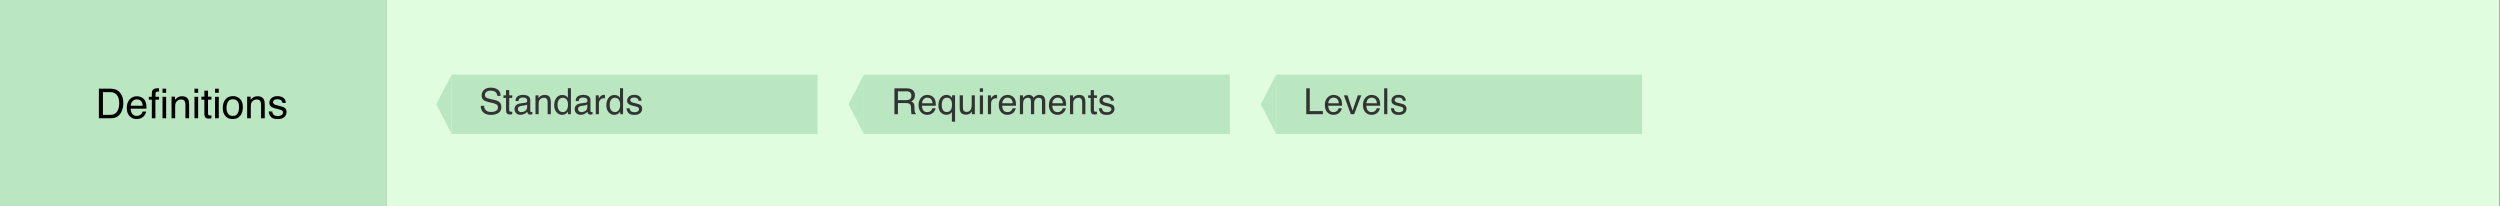 <?xml version="1.0" encoding="UTF-8" standalone="no"?><!DOCTYPE svg PUBLIC "-//W3C//DTD SVG 1.1//EN" "http://www.w3.org/Graphics/SVG/1.1/DTD/svg11.dtd"><svg width="100%" height="100%" viewBox="0 0 3032 250" version="1.1" xmlns="http://www.w3.org/2000/svg" xmlns:xlink="http://www.w3.org/1999/xlink" xml:space="preserve" xmlns:serif="http://www.serif.com/" style="fill-rule:evenodd;clip-rule:evenodd;stroke-linejoin:round;stroke-miterlimit:2;"><rect x="0" y="0" width="3032" height="250" fill="#808080" stroke="none"/><g id="Definitions"><rect x="0" y="-0" width="468.75" height="250" style="fill:#bae7c1;"/><rect x="468.75" y="-0" width="2562.5" height="250" style="fill:#e0fde0;"/><path d="M133.478,139.275c1.644,-0 2.995,-0.171 4.053,-0.513c1.888,-0.635 3.434,-1.856 4.639,-3.662c0.96,-1.449 1.652,-3.304 2.075,-5.567c0.244,-1.351 0.366,-2.604 0.366,-3.759c-0,-4.444 -0.883,-7.894 -2.649,-10.352c-1.766,-2.458 -4.61,-3.686 -8.533,-3.686l-8.618,-0l0,27.539l8.667,-0Zm-13.55,-31.714l14.527,-0c4.931,-0 8.756,1.749 11.474,5.249c2.425,3.157 3.638,7.202 3.638,12.134c-0,3.808 -0.716,7.251 -2.148,10.327c-2.523,5.436 -6.861,8.154 -13.013,8.154l-14.478,0l0,-35.864Z" style="fill-rule:nonzero;"/><path d="M166.12,116.692c1.855,-0 3.654,0.435 5.395,1.306c1.742,0.871 3.068,1.998 3.98,3.381c0.879,1.318 1.465,2.857 1.758,4.614c0.26,1.205 0.39,3.125 0.39,5.762l-19.165,0c0.082,2.653 0.708,4.781 1.88,6.384c1.172,1.604 2.987,2.405 5.444,2.405c2.295,0 4.126,-0.757 5.494,-2.27c0.781,-0.879 1.334,-1.897 1.66,-3.052l4.321,-0c-0.114,0.96 -0.492,2.03 -1.135,3.21c-0.643,1.18 -1.363,2.145 -2.161,2.893c-1.335,1.302 -2.987,2.181 -4.956,2.637c-1.058,0.261 -2.254,0.391 -3.589,0.391c-3.255,-0 -6.014,-1.184 -8.276,-3.553c-2.263,-2.368 -3.394,-5.684 -3.394,-9.948c0,-4.199 1.14,-7.609 3.418,-10.23c2.279,-2.62 5.257,-3.93 8.936,-3.93Zm7.007,11.572c-0.179,-1.904 -0.595,-3.426 -1.246,-4.566c-1.204,-2.115 -3.214,-3.173 -6.03,-3.173c-2.018,-0 -3.711,0.728 -5.078,2.185c-1.367,1.456 -2.091,3.308 -2.173,5.554l14.527,-0Z" style="fill-rule:nonzero;"/><path d="M184.137,113.298c0.065,-1.823 0.383,-3.158 0.952,-4.004c1.026,-1.497 3.003,-2.246 5.933,-2.246c0.277,0 0.562,0.008 0.855,0.024c0.293,0.017 0.626,0.041 1.001,0.074l-0,4.004c-0.456,-0.033 -0.786,-0.053 -0.989,-0.061c-0.204,-0.009 -0.395,-0.013 -0.574,-0.013c-1.335,0 -2.132,0.346 -2.393,1.038c-0.26,0.692 -0.39,2.454 -0.39,5.286l4.346,-0l-0,3.466l-4.395,0l0,22.559l-4.346,0l0,-22.559l-3.637,0l-0,-3.466l3.637,-0l0,-4.102Zm12.964,-0.757l0,-4.98l4.395,-0l-0,4.98l-4.395,0Zm0,4.859l4.395,-0l-0,26.025l-4.395,0l0,-26.025Z" style="fill-rule:nonzero;"/><path d="M208.039,117.278l4.174,-0l0,3.71c1.237,-1.529 2.548,-2.628 3.931,-3.295c1.384,-0.668 2.922,-1.001 4.614,-1.001c3.711,-0 6.218,1.294 7.52,3.881c0.716,1.416 1.074,3.443 1.074,6.08l0,16.772l-4.468,0l0,-16.479c0,-1.596 -0.236,-2.881 -0.708,-3.858c-0.781,-1.628 -2.197,-2.441 -4.248,-2.441c-1.041,-0 -1.896,0.105 -2.563,0.317c-1.205,0.358 -2.263,1.074 -3.174,2.149c-0.732,0.862 -1.208,1.753 -1.428,2.673c-0.22,0.919 -0.33,2.234 -0.33,3.943l0,13.696l-4.394,0l-0,-26.147Z" style="fill-rule:nonzero;"/><path d="M235.846,117.4l4.468,-0l0,26.025l-4.468,0l0,-26.025Zm0,-9.839l4.468,-0l0,4.98l-4.468,0l0,-4.98Z" style="fill-rule:nonzero;"/><path d="M247.834,109.978l4.443,-0l-0,7.3l4.175,-0l-0,3.588l-4.175,0l-0,17.066c-0,0.911 0.309,1.522 0.928,1.831c0.341,0.179 0.911,0.268 1.709,0.268c0.211,0 0.439,-0.004 0.683,-0.012c0.244,-0.008 0.529,-0.028 0.855,-0.061l-0,3.467c-0.505,0.146 -1.03,0.252 -1.575,0.317c-0.545,0.065 -1.135,0.098 -1.77,0.098c-2.051,0 -3.442,-0.525 -4.175,-1.575c-0.732,-1.049 -1.098,-2.413 -1.098,-4.089l-0,-17.31l-3.54,0l-0,-3.588l3.54,-0l-0,-7.3Z" style="fill-rule:nonzero;"/><path d="M260.846,117.4l4.468,-0l0,26.025l-4.468,0l0,-26.025Zm0,-9.839l4.468,-0l0,4.98l-4.468,0l0,-4.98Z" style="fill-rule:nonzero;"/><path d="M282.331,140.593c2.913,-0 4.911,-1.103 5.993,-3.308c1.083,-2.206 1.624,-4.659 1.624,-7.361c-0,-2.441 -0.391,-4.427 -1.172,-5.957c-1.237,-2.409 -3.369,-3.613 -6.397,-3.613c-2.685,-0 -4.638,1.025 -5.859,3.076c-1.221,2.051 -1.831,4.525 -1.831,7.422c0,2.783 0.61,5.102 1.831,6.958c1.221,1.855 3.158,2.783 5.811,2.783Zm0.171,-24.072c3.369,-0 6.217,1.123 8.544,3.369c2.328,2.246 3.492,5.55 3.492,9.912c-0,4.215 -1.026,7.699 -3.076,10.449c-2.051,2.751 -5.233,4.126 -9.546,4.126c-3.597,0 -6.454,-1.216 -8.57,-3.65c-2.116,-2.433 -3.174,-5.7 -3.174,-9.802c0,-4.395 1.115,-7.894 3.345,-10.498c2.23,-2.604 5.225,-3.906 8.985,-3.906Z" style="fill-rule:nonzero;"/><path d="M299.762,117.278l4.175,-0l0,3.71c1.237,-1.529 2.547,-2.628 3.931,-3.295c1.383,-0.668 2.921,-1.001 4.614,-1.001c3.711,-0 6.217,1.294 7.52,3.881c0.716,1.416 1.074,3.443 1.074,6.08l-0,16.772l-4.468,0l0,-16.479c0,-1.596 -0.236,-2.881 -0.708,-3.858c-0.781,-1.628 -2.197,-2.441 -4.248,-2.441c-1.042,-0 -1.896,0.105 -2.564,0.317c-1.204,0.358 -2.262,1.074 -3.173,2.149c-0.733,0.862 -1.209,1.753 -1.429,2.673c-0.219,0.919 -0.329,2.234 -0.329,3.943l-0,13.696l-4.395,0l0,-26.147Z" style="fill-rule:nonzero;"/><path d="M330.182,135.222c0.13,1.465 0.497,2.588 1.099,3.369c1.107,1.416 3.027,2.124 5.762,2.124c1.627,0 3.059,-0.354 4.296,-1.062c1.237,-0.708 1.856,-1.803 1.856,-3.284c-0,-1.123 -0.496,-1.977 -1.489,-2.563c-0.635,-0.358 -1.888,-0.773 -3.76,-1.245l-3.491,-0.879c-2.23,-0.554 -3.874,-1.172 -4.932,-1.856c-1.888,-1.188 -2.832,-2.832 -2.832,-4.931c0,-2.474 0.891,-4.476 2.673,-6.006c1.783,-1.53 4.179,-2.295 7.19,-2.295c3.939,-0 6.779,1.156 8.521,3.467c1.09,1.465 1.619,3.043 1.587,4.736l-4.151,0c-0.081,-0.993 -0.431,-1.896 -1.049,-2.71c-1.01,-1.155 -2.759,-1.733 -5.25,-1.733c-1.66,-0 -2.917,0.317 -3.771,0.952c-0.855,0.635 -1.282,1.473 -1.282,2.515c-0,1.139 0.561,2.05 1.684,2.734c0.651,0.407 1.612,0.765 2.881,1.074l2.905,0.708c3.158,0.765 5.274,1.506 6.348,2.222c1.709,1.123 2.564,2.889 2.564,5.298c-0,2.327 -0.883,4.337 -2.649,6.03c-1.766,1.693 -4.456,2.539 -8.069,2.539c-3.89,-0 -6.645,-0.883 -8.264,-2.649c-1.62,-1.766 -2.486,-3.951 -2.6,-6.555l4.223,-0Z" style="fill-rule:nonzero;"/><g id="Tag:-Standards" serif:id="Tag: Standards"><path d="M529.095,126.472l18.715,-35.964l-0.06,71.96l-18.655,-35.996Z" style="fill:#bae7c1;"/><rect x="547.81" y="90.508" width="443.75" height="71.959" style="fill:#bae7c1;"/><path d="M587.049,128.35c0.1,1.78 0.52,3.225 1.26,4.336c1.41,2.079 3.895,3.119 7.456,3.119c1.595,0 3.047,-0.228 4.358,-0.683c2.535,-0.883 3.802,-2.464 3.802,-4.743c0,-1.709 -0.534,-2.927 -1.602,-3.653c-1.082,-0.712 -2.777,-1.331 -5.084,-1.858l-4.251,-0.962c-2.777,-0.626 -4.743,-1.317 -5.896,-2.072c-1.994,-1.31 -2.991,-3.268 -2.991,-5.874c-0,-2.82 0.975,-5.135 2.927,-6.943c1.951,-1.809 4.714,-2.713 8.288,-2.713c3.29,-0 6.085,0.794 8.385,2.382c2.3,1.588 3.45,4.126 3.45,7.615l-3.995,0c-0.214,-1.68 -0.669,-2.969 -1.367,-3.866c-1.296,-1.638 -3.496,-2.457 -6.601,-2.457c-2.507,0 -4.308,0.527 -5.405,1.581c-1.096,1.054 -1.645,2.279 -1.645,3.674c0,1.538 0.641,2.663 1.923,3.375c0.84,0.456 2.742,1.026 5.704,1.709l4.4,1.004c2.122,0.485 3.76,1.147 4.914,1.987c1.994,1.467 2.99,3.596 2.99,6.388c0,3.474 -1.263,5.96 -3.791,7.455c-2.528,1.495 -5.466,2.243 -8.812,2.243c-3.903,-0 -6.957,-0.997 -9.165,-2.991c-2.207,-1.979 -3.29,-4.664 -3.247,-8.053l3.995,-0Z" style="fill:#333;fill-rule:nonzero;"/><path d="M613.709,109.209l3.888,0l0,6.387l3.653,0l-0,3.141l-3.653,-0l0,14.932c0,0.797 0.271,1.331 0.812,1.602c0.299,0.157 0.797,0.235 1.495,0.235c0.185,0 0.385,-0.004 0.598,-0.011c0.214,-0.007 0.463,-0.025 0.748,-0.053l-0,3.033c-0.442,0.129 -0.901,0.221 -1.378,0.278c-0.477,0.057 -0.993,0.086 -1.549,0.086c-1.794,-0 -3.012,-0.46 -3.653,-1.378c-0.64,-0.919 -0.961,-2.112 -0.961,-3.578l0,-15.146l-3.097,-0l-0,-3.141l3.097,0l0,-6.387Z" style="fill:#333;fill-rule:nonzero;"/><path d="M628.043,132.387c0,1.111 0.406,1.987 1.218,2.628c0.812,0.641 1.773,0.961 2.884,0.961c1.353,0 2.663,-0.313 3.93,-0.94c2.137,-1.04 3.205,-2.741 3.205,-5.106l-0,-3.097c-0.47,0.299 -1.075,0.548 -1.816,0.748c-0.741,0.199 -1.467,0.341 -2.179,0.427l-2.328,0.299c-1.396,0.185 -2.443,0.477 -3.141,0.876c-1.182,0.669 -1.773,1.737 -1.773,3.204Zm9.314,-7.776c0.883,-0.114 1.474,-0.484 1.773,-1.111c0.171,-0.341 0.257,-0.833 0.257,-1.474c-0,-1.31 -0.467,-2.26 -1.4,-2.851c-0.932,-0.591 -2.268,-0.887 -4.005,-0.887c-2.008,0 -3.432,0.541 -4.273,1.624c-0.47,0.598 -0.776,1.488 -0.918,2.67l-3.589,-0c0.071,-2.82 0.986,-4.782 2.745,-5.885c1.759,-1.104 3.799,-1.656 6.12,-1.656c2.692,-0 4.878,0.513 6.559,1.538c1.666,1.025 2.499,2.62 2.499,4.785l-0,13.181c-0,0.399 0.082,0.719 0.246,0.961c0.163,0.242 0.509,0.363 1.036,0.363c0.171,0 0.363,-0.01 0.576,-0.032c0.214,-0.021 0.442,-0.053 0.684,-0.096l0,2.841c-0.598,0.171 -1.054,0.278 -1.367,0.321c-0.313,0.042 -0.741,0.064 -1.282,0.064c-1.324,-0 -2.286,-0.47 -2.884,-1.41c-0.313,-0.499 -0.534,-1.204 -0.662,-2.115c-0.783,1.025 -1.908,1.915 -3.375,2.67c-1.467,0.755 -3.084,1.132 -4.849,1.132c-2.122,0 -3.856,-0.644 -5.202,-1.933c-1.346,-1.289 -2.019,-2.902 -2.019,-4.838c0,-2.122 0.662,-3.767 1.987,-4.935c1.324,-1.168 3.062,-1.887 5.212,-2.158l6.131,-0.769Z" style="fill:#333;fill-rule:nonzero;"/><path d="M649.427,115.596l3.653,0l-0,3.247c1.082,-1.338 2.229,-2.3 3.439,-2.883c1.211,-0.584 2.556,-0.876 4.038,-0.876c3.247,-0 5.44,1.132 6.579,3.396c0.627,1.239 0.94,3.012 0.94,5.32l0,14.675l-3.909,0l-0,-14.419c-0,-1.396 -0.207,-2.521 -0.62,-3.375c-0.683,-1.425 -1.922,-2.137 -3.717,-2.137c-0.911,0 -1.659,0.093 -2.243,0.278c-1.054,0.313 -1.979,0.94 -2.777,1.88c-0.641,0.755 -1.057,1.535 -1.25,2.339c-0.192,0.805 -0.288,1.955 -0.288,3.45l0,11.984l-3.845,0l-0,-22.879Z" style="fill:#333;fill-rule:nonzero;"/><path d="M676.194,127.303c-0,2.449 0.52,4.5 1.559,6.152c1.04,1.652 2.706,2.478 4.999,2.478c1.78,0 3.244,-0.765 4.39,-2.296c1.146,-1.531 1.72,-3.728 1.72,-6.59c-0,-2.891 -0.591,-5.031 -1.773,-6.42c-1.182,-1.388 -2.642,-2.083 -4.38,-2.083c-1.937,0 -3.507,0.741 -4.71,2.222c-1.203,1.481 -1.805,3.66 -1.805,6.537Zm5.789,-12.112c1.752,-0 3.219,0.37 4.401,1.11c0.683,0.428 1.459,1.175 2.328,2.243l0,-11.557l3.696,0l-0,31.488l-3.461,0l0,-3.183c-0.897,1.41 -1.958,2.429 -3.183,3.055c-1.225,0.627 -2.627,0.94 -4.208,0.94c-2.549,0 -4.757,-1.071 -6.623,-3.215c-1.865,-2.143 -2.798,-4.995 -2.798,-8.555c-0,-3.333 0.851,-6.22 2.553,-8.663c1.702,-2.442 4.133,-3.663 7.295,-3.663Z" style="fill:#333;fill-rule:nonzero;"/><path d="M701.038,132.387c0,1.111 0.406,1.987 1.218,2.628c0.812,0.641 1.773,0.961 2.884,0.961c1.353,0 2.663,-0.313 3.93,-0.94c2.137,-1.04 3.205,-2.741 3.205,-5.106l-0,-3.097c-0.47,0.299 -1.075,0.548 -1.816,0.748c-0.741,0.199 -1.467,0.341 -2.179,0.427l-2.328,0.299c-1.396,0.185 -2.443,0.477 -3.141,0.876c-1.182,0.669 -1.773,1.737 -1.773,3.204Zm9.314,-7.776c0.883,-0.114 1.474,-0.484 1.773,-1.111c0.171,-0.341 0.257,-0.833 0.257,-1.474c-0,-1.31 -0.467,-2.26 -1.4,-2.851c-0.932,-0.591 -2.268,-0.887 -4.005,-0.887c-2.008,0 -3.432,0.541 -4.273,1.624c-0.47,0.598 -0.776,1.488 -0.918,2.67l-3.589,-0c0.071,-2.82 0.986,-4.782 2.745,-5.885c1.759,-1.104 3.799,-1.656 6.12,-1.656c2.692,-0 4.878,0.513 6.559,1.538c1.666,1.025 2.499,2.62 2.499,4.785l-0,13.181c-0,0.399 0.082,0.719 0.246,0.961c0.163,0.242 0.509,0.363 1.036,0.363c0.171,0 0.363,-0.01 0.576,-0.032c0.214,-0.021 0.442,-0.053 0.684,-0.096l0,2.841c-0.598,0.171 -1.054,0.278 -1.367,0.321c-0.313,0.042 -0.741,0.064 -1.282,0.064c-1.324,-0 -2.286,-0.47 -2.884,-1.41c-0.313,-0.499 -0.534,-1.204 -0.662,-2.115c-0.783,1.025 -1.908,1.915 -3.375,2.67c-1.467,0.755 -3.084,1.132 -4.849,1.132c-2.122,0 -3.856,-0.644 -5.202,-1.933c-1.346,-1.289 -2.019,-2.902 -2.019,-4.838c0,-2.122 0.662,-3.767 1.987,-4.935c1.324,-1.168 3.062,-1.887 5.212,-2.158l6.131,-0.769Z" style="fill:#333;fill-rule:nonzero;"/><path d="M722.529,115.596l3.653,0l-0,3.952c0.299,-0.769 1.032,-1.705 2.2,-2.809c1.168,-1.103 2.514,-1.655 4.037,-1.655c0.072,-0 0.193,0.007 0.364,0.021c0.17,0.014 0.462,0.043 0.875,0.086l0,4.058c-0.227,-0.042 -0.438,-0.071 -0.63,-0.085c-0.192,-0.014 -0.402,-0.021 -0.63,-0.021c-1.937,-0 -3.425,0.623 -4.465,1.869c-1.039,1.246 -1.559,2.681 -1.559,4.304l-0,13.159l-3.845,0l-0,-22.879Z" style="fill:#333;fill-rule:nonzero;"/><path d="M739.426,127.303c0,2.449 0.52,4.5 1.56,6.152c1.039,1.652 2.706,2.478 4.998,2.478c1.781,0 3.244,-0.765 4.39,-2.296c1.147,-1.531 1.72,-3.728 1.72,-6.59c0,-2.891 -0.591,-5.031 -1.773,-6.42c-1.182,-1.388 -2.642,-2.083 -4.379,-2.083c-1.937,0 -3.507,0.741 -4.711,2.222c-1.203,1.481 -1.805,3.66 -1.805,6.537Zm5.789,-12.112c1.752,-0 3.219,0.37 4.401,1.11c0.684,0.428 1.46,1.175 2.329,2.243l-0,-11.557l3.695,0l0,31.488l-3.46,0l-0,-3.183c-0.898,1.41 -1.959,2.429 -3.183,3.055c-1.225,0.627 -2.628,0.94 -4.209,0.94c-2.549,0 -4.756,-1.071 -6.622,-3.215c-1.866,-2.143 -2.799,-4.995 -2.799,-8.555c0,-3.333 0.851,-6.22 2.553,-8.663c1.702,-2.442 4.134,-3.663 7.295,-3.663Z" style="fill:#333;fill-rule:nonzero;"/><path d="M763.608,131.298c0.114,1.281 0.435,2.264 0.962,2.948c0.968,1.239 2.649,1.858 5.041,1.858c1.424,0 2.678,-0.31 3.76,-0.929c1.082,-0.62 1.623,-1.577 1.623,-2.873c0,-0.983 -0.434,-1.731 -1.303,-2.243c-0.555,-0.314 -1.652,-0.677 -3.289,-1.09l-3.055,-0.769c-1.951,-0.484 -3.39,-1.025 -4.315,-1.623c-1.652,-1.04 -2.478,-2.478 -2.478,-4.316c-0,-2.164 0.779,-3.916 2.339,-5.255c1.559,-1.338 3.656,-2.008 6.291,-2.008c3.446,0 5.932,1.011 7.455,3.034c0.955,1.281 1.417,2.663 1.389,4.144l-3.632,-0c-0.071,-0.869 -0.377,-1.659 -0.918,-2.371c-0.883,-1.011 -2.414,-1.517 -4.593,-1.517c-1.453,0 -2.553,0.278 -3.301,0.833c-0.747,0.556 -1.121,1.289 -1.121,2.2c-0,0.997 0.491,1.795 1.474,2.393c0.57,0.356 1.41,0.669 2.521,0.94l2.542,0.62c2.763,0.669 4.614,1.317 5.554,1.943c1.495,0.983 2.243,2.528 2.243,4.636c-0,2.037 -0.773,3.795 -2.318,5.277c-1.545,1.481 -3.898,2.221 -7.06,2.221c-3.404,0 -5.814,-0.772 -7.231,-2.318c-1.417,-1.545 -2.176,-3.457 -2.275,-5.735l3.695,-0Z" style="fill:#333;fill-rule:nonzero;"/></g><g id="Tag:-Requirements" serif:id="Tag: Requirements"><path d="M1029.06,126.472l18.716,-35.964l-0.061,71.96l-18.655,-35.996Z" style="fill:#bae7c1;"/><rect x="1047.78" y="90.508" width="443.75" height="71.959" style="fill:#bae7c1;"/><path d="M1098.83,121.471c1.994,0 3.571,-0.399 4.732,-1.196c1.16,-0.798 1.741,-2.236 1.741,-4.315c-0,-2.236 -0.812,-3.76 -2.436,-4.572c-0.868,-0.427 -2.029,-0.641 -3.482,-0.641l-10.382,0l0,10.724l9.827,0Zm-14.078,-14.377l14.526,0c2.393,0 4.365,0.349 5.918,1.047c2.948,1.339 4.422,3.81 4.422,7.413c-0,1.88 -0.388,3.418 -1.164,4.614c-0.777,1.196 -1.863,2.158 -3.258,2.884c1.225,0.498 2.147,1.153 2.766,1.965c0.62,0.812 0.965,2.129 1.036,3.952l0.15,4.209c0.043,1.196 0.142,2.086 0.299,2.67c0.256,0.997 0.712,1.638 1.367,1.922l0,0.705l-5.212,0c-0.143,-0.27 -0.257,-0.619 -0.342,-1.046c-0.086,-0.428 -0.157,-1.254 -0.214,-2.478l-0.256,-5.234c-0.1,-2.051 -0.862,-3.425 -2.286,-4.123c-0.812,-0.385 -2.086,-0.577 -3.824,-0.577l-9.677,0l0,13.458l-4.251,0l0,-31.381Z" style="fill:#333;fill-rule:nonzero;"/><path d="M1124.85,115.084c1.624,-0 3.197,0.381 4.721,1.143c1.524,0.761 2.685,1.748 3.482,2.958c0.769,1.154 1.282,2.5 1.538,4.038c0.228,1.054 0.342,2.734 0.342,5.041l-16.769,0c0.071,2.322 0.619,4.184 1.645,5.586c1.025,1.403 2.613,2.105 4.763,2.105c2.008,-0 3.611,-0.663 4.807,-1.987c0.684,-0.769 1.168,-1.659 1.453,-2.67l3.781,-0c-0.1,0.84 -0.431,1.776 -0.994,2.809c-0.562,1.032 -1.192,1.876 -1.89,2.531c-1.168,1.14 -2.614,1.909 -4.337,2.307c-0.925,0.228 -1.972,0.342 -3.14,0.342c-2.848,0 -5.262,-1.036 -7.242,-3.108c-1.979,-2.072 -2.969,-4.974 -2.969,-8.705c-0,-3.674 0.997,-6.658 2.991,-8.951c1.993,-2.293 4.6,-3.439 7.818,-3.439Zm6.131,10.125c-0.157,-1.666 -0.52,-2.997 -1.089,-3.994c-1.054,-1.852 -2.813,-2.777 -5.277,-2.777c-1.766,-0 -3.247,0.637 -4.443,1.912c-1.197,1.274 -1.83,2.894 -1.901,4.859l12.71,0Z" style="fill:#333;fill-rule:nonzero;"/><path d="M1142.13,127.346c0,1.979 0.278,3.638 0.833,4.977c0.983,2.378 2.742,3.568 5.277,3.568c2.677,-0 4.522,-1.254 5.533,-3.76c0.555,-1.382 0.833,-3.148 0.833,-5.298c-0,-1.98 -0.306,-3.632 -0.919,-4.956c-1.039,-2.264 -2.869,-3.397 -5.49,-3.397c-1.666,0 -3.094,0.723 -4.283,2.169c-1.189,1.445 -1.784,3.677 -1.784,6.697Zm5.683,-12.262c1.894,-0 3.489,0.477 4.785,1.431c0.712,0.513 1.395,1.267 2.051,2.264l-0,-3.183l3.652,0l0,32.001l-3.866,0l-0,-11.749c-0.641,1.025 -1.527,1.841 -2.66,2.446c-1.132,0.605 -2.545,0.908 -4.24,0.908c-2.435,-0 -4.614,-0.954 -6.537,-2.863c-1.923,-1.908 -2.884,-4.813 -2.884,-8.716c0,-3.66 0.901,-6.665 2.702,-9.015c1.802,-2.349 4.134,-3.524 6.997,-3.524Z" style="fill:#333;fill-rule:nonzero;"/><path d="M1167.83,115.596l0,15.189c0,1.168 0.185,2.122 0.556,2.863c0.683,1.367 1.958,2.05 3.823,2.05c2.678,0 4.501,-1.196 5.469,-3.589c0.527,-1.281 0.791,-3.04 0.791,-5.276l-0,-11.237l3.845,0l-0,22.879l-3.632,0l0.043,-3.375c-0.499,0.869 -1.118,1.602 -1.859,2.2c-1.467,1.197 -3.247,1.795 -5.34,1.795c-3.262,-0 -5.483,-1.09 -6.665,-3.269c-0.641,-1.167 -0.962,-2.727 -0.962,-4.678l0,-15.552l3.931,0Z" style="fill:#333;fill-rule:nonzero;"/><path d="M1188.31,115.703l3.909,0l-0,22.772l-3.909,0l-0,-22.772Zm-0,-8.609l3.909,0l-0,4.358l-3.909,0l-0,-4.358Z" style="fill:#333;fill-rule:nonzero;"/><path d="M1198.14,115.596l3.653,0l0,3.952c0.299,-0.769 1.033,-1.705 2.2,-2.809c1.168,-1.103 2.514,-1.655 4.038,-1.655c0.071,-0 0.192,0.007 0.363,0.021c0.171,0.014 0.463,0.043 0.876,0.086l-0,4.058c-0.228,-0.042 -0.438,-0.071 -0.63,-0.085c-0.192,-0.014 -0.403,-0.021 -0.63,-0.021c-1.937,-0 -3.426,0.623 -4.465,1.869c-1.04,1.246 -1.56,2.681 -1.56,4.304l0,13.159l-3.845,0l0,-22.879Z" style="fill:#333;fill-rule:nonzero;"/><path d="M1222.13,115.084c1.624,-0 3.197,0.381 4.721,1.143c1.524,0.761 2.685,1.748 3.482,2.958c0.769,1.154 1.282,2.5 1.538,4.038c0.228,1.054 0.342,2.734 0.342,5.041l-16.769,0c0.071,2.322 0.619,4.184 1.645,5.586c1.025,1.403 2.613,2.105 4.763,2.105c2.008,-0 3.611,-0.663 4.807,-1.987c0.683,-0.769 1.168,-1.659 1.453,-2.67l3.781,-0c-0.1,0.84 -0.431,1.776 -0.994,2.809c-0.562,1.032 -1.192,1.876 -1.89,2.531c-1.168,1.14 -2.614,1.909 -4.337,2.307c-0.926,0.228 -1.972,0.342 -3.14,0.342c-2.848,0 -5.262,-1.036 -7.242,-3.108c-1.979,-2.072 -2.969,-4.974 -2.969,-8.705c-0,-3.674 0.997,-6.658 2.99,-8.951c1.994,-2.293 4.6,-3.439 7.819,-3.439Zm6.131,10.125c-0.157,-1.666 -0.52,-2.997 -1.089,-3.994c-1.054,-1.852 -2.813,-2.777 -5.277,-2.777c-1.766,-0 -3.247,0.637 -4.443,1.912c-1.197,1.274 -1.83,2.894 -1.902,4.859l12.711,0Z" style="fill:#333;fill-rule:nonzero;"/><path d="M1236.93,115.596l3.803,0l-0,3.247c0.911,-1.125 1.737,-1.944 2.478,-2.456c1.267,-0.869 2.706,-1.303 4.315,-1.303c1.823,-0 3.29,0.448 4.4,1.346c0.627,0.512 1.197,1.267 1.709,2.264c0.855,-1.225 1.859,-2.133 3.013,-2.724c1.153,-0.591 2.449,-0.886 3.887,-0.886c3.077,-0 5.17,1.111 6.281,3.332c0.598,1.197 0.897,2.806 0.897,4.828l0,15.231l-3.995,0l0,-15.893c0,-1.524 -0.38,-2.571 -1.142,-3.14c-0.762,-0.57 -1.692,-0.855 -2.788,-0.855c-1.51,0 -2.809,0.506 -3.899,1.517c-1.089,1.011 -1.634,2.699 -1.634,5.063l-0,13.308l-3.909,0l-0,-14.932c-0,-1.552 -0.185,-2.684 -0.556,-3.396c-0.584,-1.069 -1.673,-1.603 -3.268,-1.603c-1.453,0 -2.774,0.563 -3.963,1.688c-1.189,1.125 -1.784,3.162 -1.784,6.11l0,12.133l-3.845,0l0,-22.879Z" style="fill:#333;fill-rule:nonzero;"/><path d="M1282.91,115.084c1.623,-0 3.197,0.381 4.721,1.143c1.524,0.761 2.684,1.748 3.482,2.958c0.769,1.154 1.282,2.5 1.538,4.038c0.228,1.054 0.342,2.734 0.342,5.041l-16.77,0c0.072,2.322 0.62,4.184 1.645,5.586c1.026,1.403 2.614,2.105 4.764,2.105c2.008,-0 3.61,-0.663 4.807,-1.987c0.683,-0.769 1.167,-1.659 1.452,-2.67l3.781,-0c-0.099,0.84 -0.43,1.776 -0.993,2.809c-0.562,1.032 -1.193,1.876 -1.891,2.531c-1.167,1.14 -2.613,1.909 -4.336,2.307c-0.926,0.228 -1.973,0.342 -3.14,0.342c-2.849,0 -5.263,-1.036 -7.242,-3.108c-1.98,-2.072 -2.97,-4.974 -2.97,-8.705c0,-3.674 0.997,-6.658 2.991,-8.951c1.994,-2.293 4.6,-3.439 7.819,-3.439Zm6.131,10.125c-0.157,-1.666 -0.52,-2.997 -1.09,-3.994c-1.054,-1.852 -2.812,-2.777 -5.276,-2.777c-1.766,-0 -3.247,0.637 -4.444,1.912c-1.196,1.274 -1.83,2.894 -1.901,4.859l12.711,0Z" style="fill:#333;fill-rule:nonzero;"/><path d="M1297.71,115.596l3.653,0l-0,3.247c1.082,-1.338 2.229,-2.3 3.439,-2.883c1.211,-0.584 2.557,-0.876 4.038,-0.876c3.247,-0 5.44,1.132 6.579,3.396c0.627,1.239 0.94,3.012 0.94,5.32l0,14.675l-3.909,0l-0,-14.419c-0,-1.396 -0.207,-2.521 -0.62,-3.375c-0.683,-1.425 -1.922,-2.137 -3.717,-2.137c-0.911,0 -1.659,0.093 -2.243,0.278c-1.054,0.313 -1.979,0.94 -2.777,1.88c-0.641,0.755 -1.057,1.535 -1.249,2.339c-0.193,0.805 -0.289,1.955 -0.289,3.45l0,11.984l-3.845,0l-0,-22.879Z" style="fill:#333;fill-rule:nonzero;"/><path d="M1322.81,109.209l3.888,0l-0,6.387l3.653,0l-0,3.141l-3.653,-0l-0,14.932c-0,0.797 0.27,1.331 0.811,1.602c0.299,0.157 0.798,0.235 1.496,0.235c0.185,0 0.384,-0.004 0.598,-0.011c0.213,-0.007 0.463,-0.025 0.748,-0.053l-0,3.033c-0.442,0.129 -0.901,0.221 -1.378,0.278c-0.477,0.057 -0.994,0.086 -1.549,0.086c-1.795,-0 -3.012,-0.46 -3.653,-1.378c-0.641,-0.919 -0.961,-2.112 -0.961,-3.578l-0,-15.146l-3.098,-0l0,-3.141l3.098,0l-0,-6.387Z" style="fill:#333;fill-rule:nonzero;"/><path d="M1336.48,131.298c0.114,1.281 0.435,2.264 0.962,2.948c0.968,1.239 2.649,1.858 5.041,1.858c1.424,0 2.678,-0.31 3.76,-0.929c1.082,-0.62 1.624,-1.577 1.624,-2.873c-0,-0.983 -0.435,-1.731 -1.304,-2.243c-0.555,-0.314 -1.652,-0.677 -3.289,-1.09l-3.055,-0.769c-1.951,-0.484 -3.39,-1.025 -4.315,-1.623c-1.652,-1.04 -2.478,-2.478 -2.478,-4.316c-0,-2.164 0.779,-3.916 2.339,-5.255c1.559,-1.338 3.656,-2.008 6.291,-2.008c3.446,0 5.932,1.011 7.455,3.034c0.955,1.281 1.418,2.663 1.389,4.144l-3.632,-0c-0.071,-0.869 -0.377,-1.659 -0.918,-2.371c-0.883,-1.011 -2.414,-1.517 -4.593,-1.517c-1.453,0 -2.553,0.278 -3.301,0.833c-0.747,0.556 -1.121,1.289 -1.121,2.2c-0,0.997 0.491,1.795 1.474,2.393c0.57,0.356 1.41,0.669 2.521,0.94l2.542,0.62c2.763,0.669 4.614,1.317 5.554,1.943c1.495,0.983 2.243,2.528 2.243,4.636c0,2.037 -0.773,3.795 -2.318,5.277c-1.545,1.481 -3.898,2.221 -7.06,2.221c-3.404,0 -5.814,-0.772 -7.231,-2.318c-1.417,-1.545 -2.176,-3.457 -2.275,-5.735l3.695,-0Z" style="fill:#333;fill-rule:nonzero;"/></g><g id="Tag:-Levels" serif:id="Tag: Levels"><path d="M1529.06,126.472l18.716,-35.964l-0.061,71.96l-18.655,-35.996Z" style="fill:#bae7c1;"/><rect x="1547.78" y="90.508" width="443.75" height="71.959" style="fill:#bae7c1;"/><path d="M1584.24,107.094l4.251,0l0,27.643l15.894,0l0,3.738l-20.145,0l0,-31.381Z" style="fill:#333;fill-rule:nonzero;"/><path d="M1617.58,115.084c1.623,-0 3.197,0.381 4.721,1.143c1.524,0.761 2.685,1.748 3.482,2.958c0.769,1.154 1.282,2.5 1.538,4.038c0.228,1.054 0.342,2.734 0.342,5.041l-16.769,0c0.071,2.322 0.619,4.184 1.644,5.586c1.026,1.403 2.614,2.105 4.764,2.105c2.008,-0 3.61,-0.663 4.807,-1.987c0.683,-0.769 1.168,-1.659 1.452,-2.67l3.782,-0c-0.1,0.84 -0.431,1.776 -0.994,2.809c-0.562,1.032 -1.193,1.876 -1.89,2.531c-1.168,1.14 -2.614,1.909 -4.337,2.307c-0.926,0.228 -1.972,0.342 -3.14,0.342c-2.849,0 -5.262,-1.036 -7.242,-3.108c-1.98,-2.072 -2.969,-4.974 -2.969,-8.705c-0,-3.674 0.997,-6.658 2.99,-8.951c1.994,-2.293 4.6,-3.439 7.819,-3.439Zm6.131,10.125c-0.157,-1.666 -0.52,-2.997 -1.09,-3.994c-1.053,-1.852 -2.812,-2.777 -5.276,-2.777c-1.766,-0 -3.247,0.637 -4.443,1.912c-1.197,1.274 -1.83,2.894 -1.902,4.859l12.711,0Z" style="fill:#333;fill-rule:nonzero;"/><path d="M1634.27,115.596l6.11,18.628l6.387,-18.628l4.208,0l-8.63,22.879l-4.102,0l-8.438,-22.879l4.465,0Z" style="fill:#333;fill-rule:nonzero;"/><path d="M1663.79,115.084c1.623,-0 3.197,0.381 4.721,1.143c1.524,0.761 2.684,1.748 3.482,2.958c0.769,1.154 1.281,2.5 1.538,4.038c0.228,1.054 0.342,2.734 0.342,5.041l-16.77,0c0.071,2.322 0.62,4.184 1.645,5.586c1.025,1.403 2.613,2.105 4.764,2.105c2.008,-0 3.61,-0.663 4.806,-1.987c0.684,-0.769 1.168,-1.659 1.453,-2.67l3.781,-0c-0.1,0.84 -0.431,1.776 -0.993,2.809c-0.563,1.032 -1.193,1.876 -1.891,2.531c-1.168,1.14 -2.613,1.909 -4.336,2.307c-0.926,0.228 -1.973,0.342 -3.141,0.342c-2.848,0 -5.262,-1.036 -7.241,-3.108c-1.98,-2.072 -2.97,-4.974 -2.97,-8.705c0,-3.674 0.997,-6.658 2.991,-8.951c1.994,-2.293 4.6,-3.439 7.819,-3.439Zm6.131,10.125c-0.157,-1.666 -0.52,-2.997 -1.09,-3.994c-1.054,-1.852 -2.813,-2.777 -5.276,-2.777c-1.766,-0 -3.247,0.637 -4.444,1.912c-1.196,1.274 -1.83,2.894 -1.901,4.859l12.711,0Z" style="fill:#333;fill-rule:nonzero;"/><rect x="1678.7" y="107.094" width="3.845" height="31.381" style="fill:#333;fill-rule:nonzero;"/><path d="M1690.6,131.298c0.114,1.281 0.435,2.264 0.962,2.948c0.968,1.239 2.649,1.858 5.041,1.858c1.424,0 2.678,-0.31 3.76,-0.929c1.082,-0.62 1.623,-1.577 1.623,-2.873c0,-0.983 -0.434,-1.731 -1.303,-2.243c-0.555,-0.314 -1.652,-0.677 -3.289,-1.09l-3.055,-0.769c-1.951,-0.484 -3.39,-1.025 -4.315,-1.623c-1.652,-1.04 -2.479,-2.478 -2.479,-4.316c0,-2.164 0.78,-3.916 2.34,-5.255c1.559,-1.338 3.656,-2.008 6.291,-2.008c3.446,0 5.931,1.011 7.455,3.034c0.954,1.281 1.417,2.663 1.389,4.144l-3.632,-0c-0.071,-0.869 -0.377,-1.659 -0.918,-2.371c-0.883,-1.011 -2.414,-1.517 -4.593,-1.517c-1.453,0 -2.553,0.278 -3.301,0.833c-0.747,0.556 -1.121,1.289 -1.121,2.2c-0,0.997 0.491,1.795 1.474,2.393c0.569,0.356 1.41,0.669 2.521,0.94l2.542,0.62c2.763,0.669 4.614,1.317 5.554,1.943c1.495,0.983 2.243,2.528 2.243,4.636c-0,2.037 -0.773,3.795 -2.318,5.277c-1.545,1.481 -3.899,2.221 -7.06,2.221c-3.404,0 -5.814,-0.772 -7.231,-2.318c-1.417,-1.545 -2.176,-3.457 -2.275,-5.735l3.695,-0Z" style="fill:#333;fill-rule:nonzero;"/></g></g></svg>